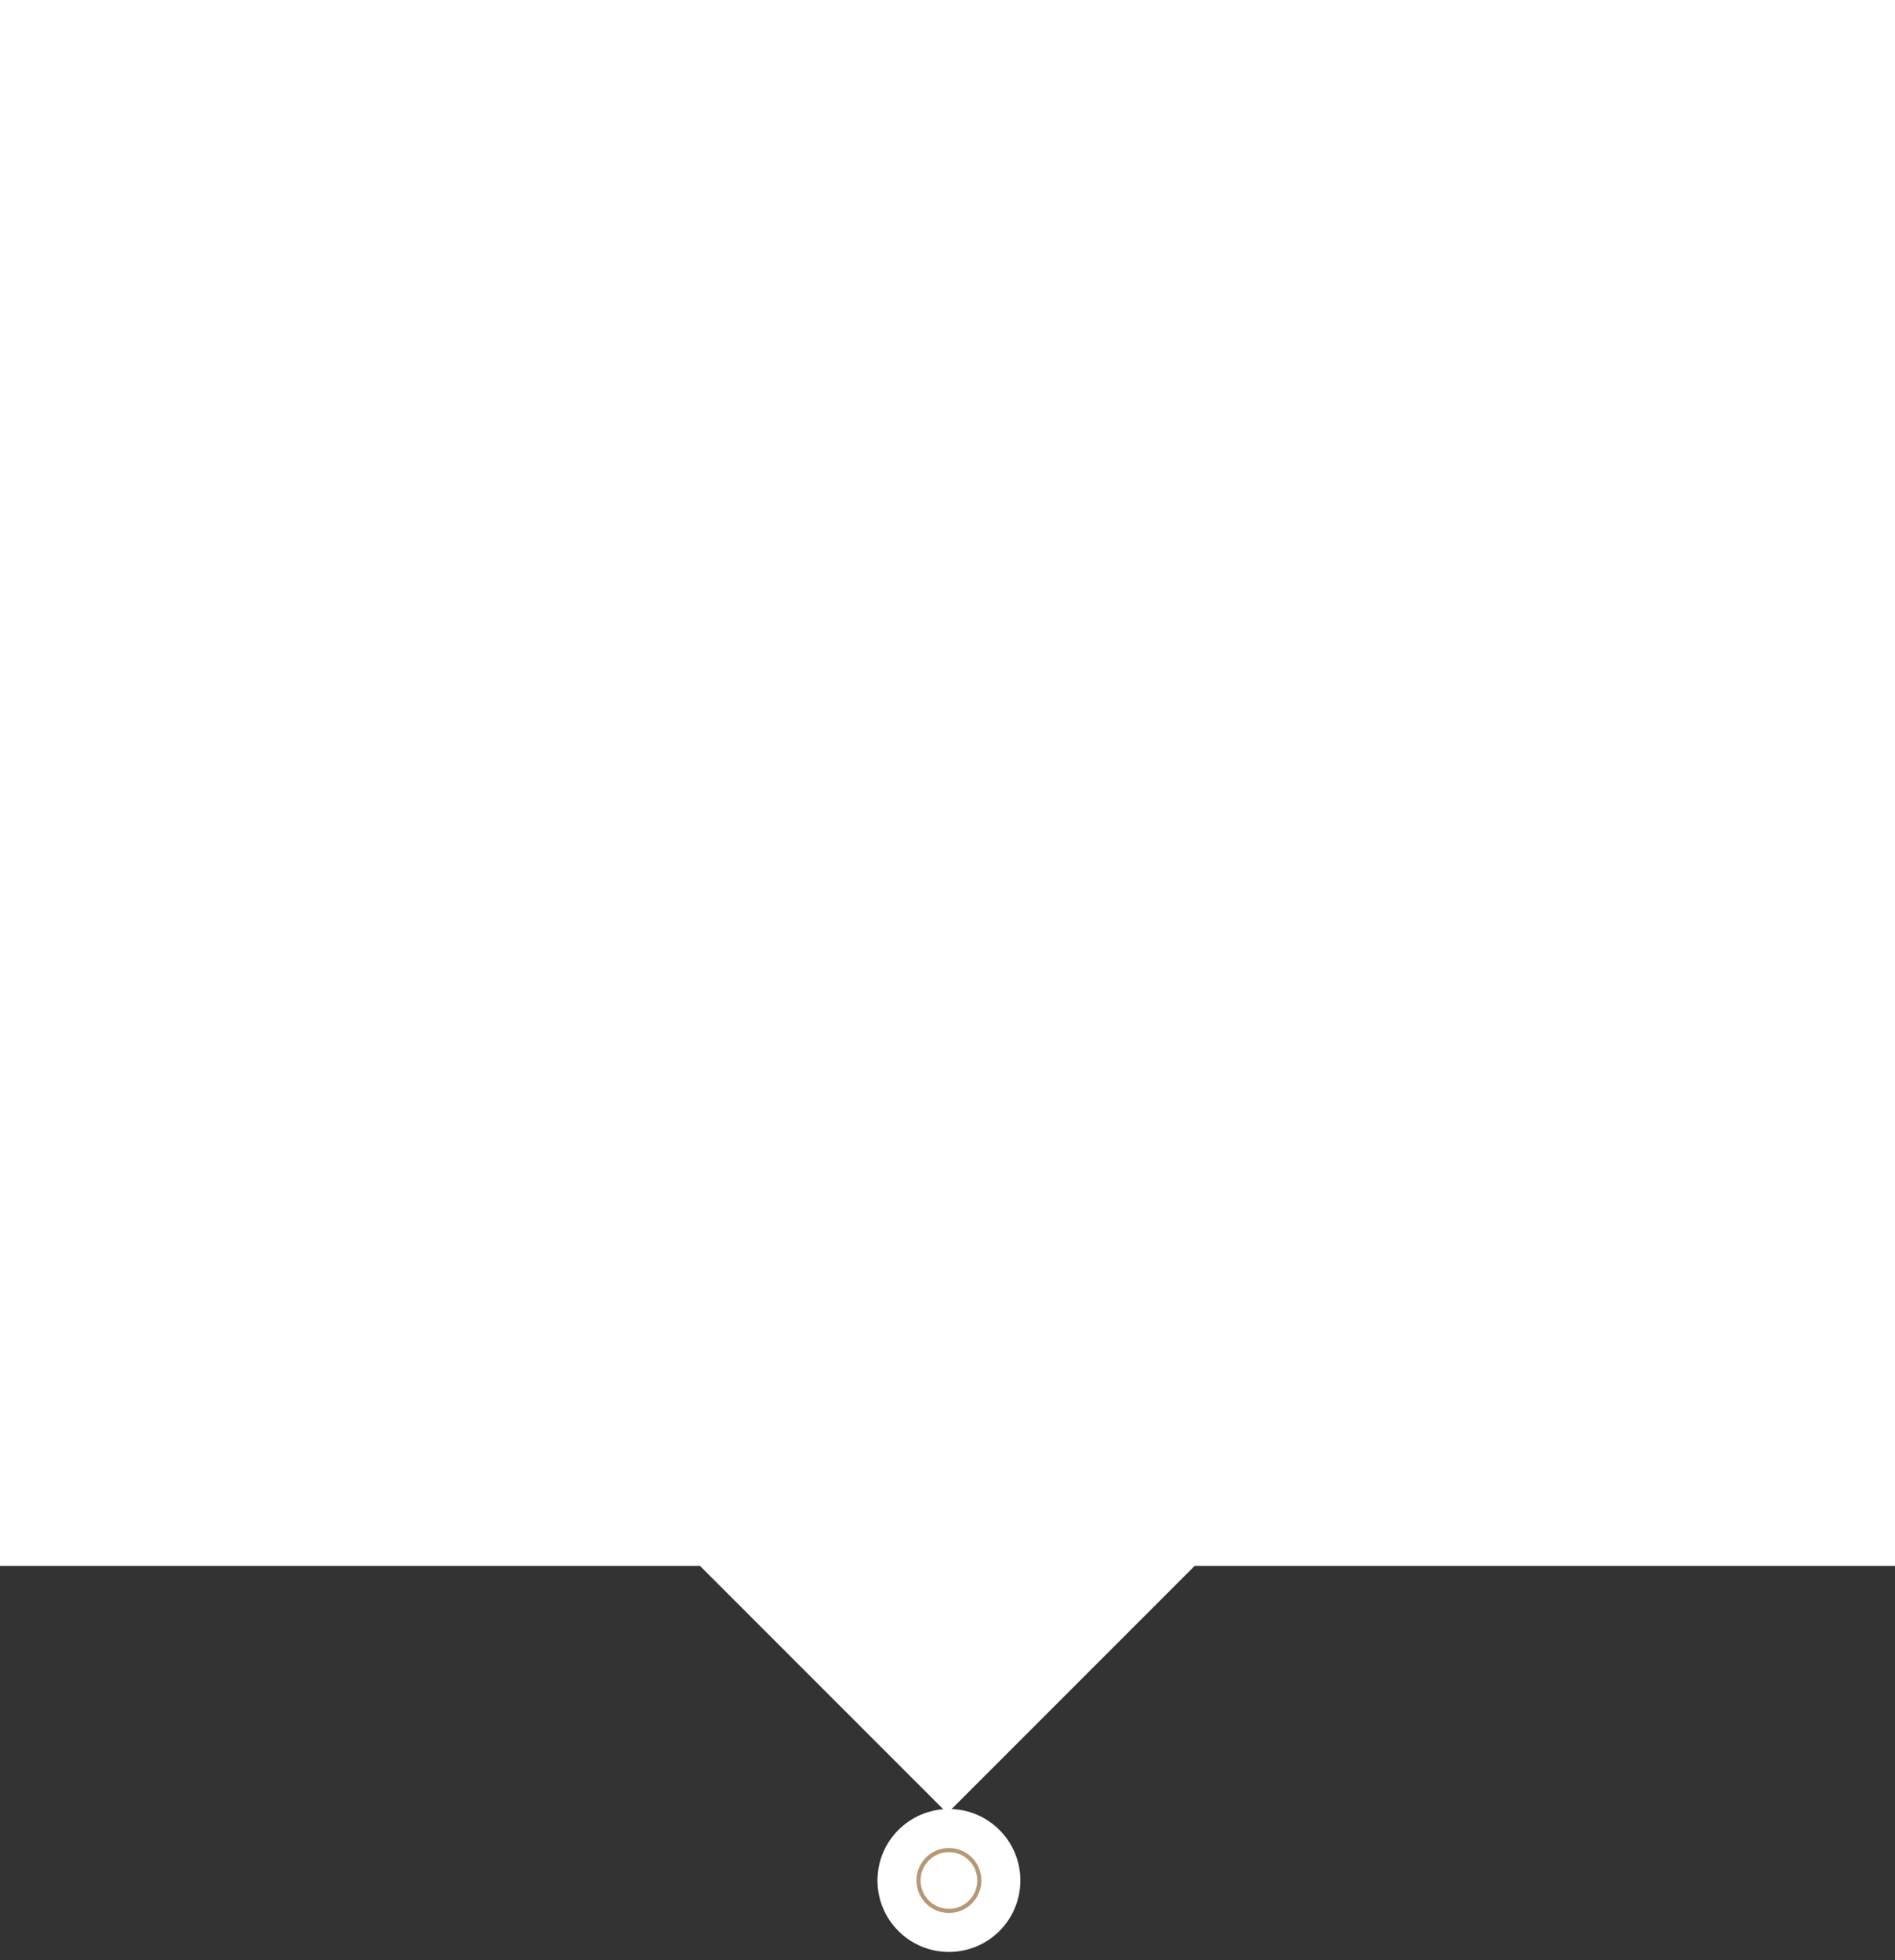 <?xml version="1.0" encoding="UTF-8"?> <svg xmlns="http://www.w3.org/2000/svg" width="117" height="121" viewBox="0 0 117 121" fill="none"><rect x="0" y="0" width="117" height="121" fill="#333333" stroke="none"/><rect x="34.083" y="87.517" width="34.516" height="34.516" transform="rotate(-45 34.083 87.517)" fill="white"></rect><rect width="117" height="96.652" fill="white"></rect><circle cx="58.588" cy="116.07" r="4.411" fill="white"></circle><circle cx="58.588" cy="116.07" r="1.878" stroke="#B69776" stroke-width="0.254"></circle></svg> 